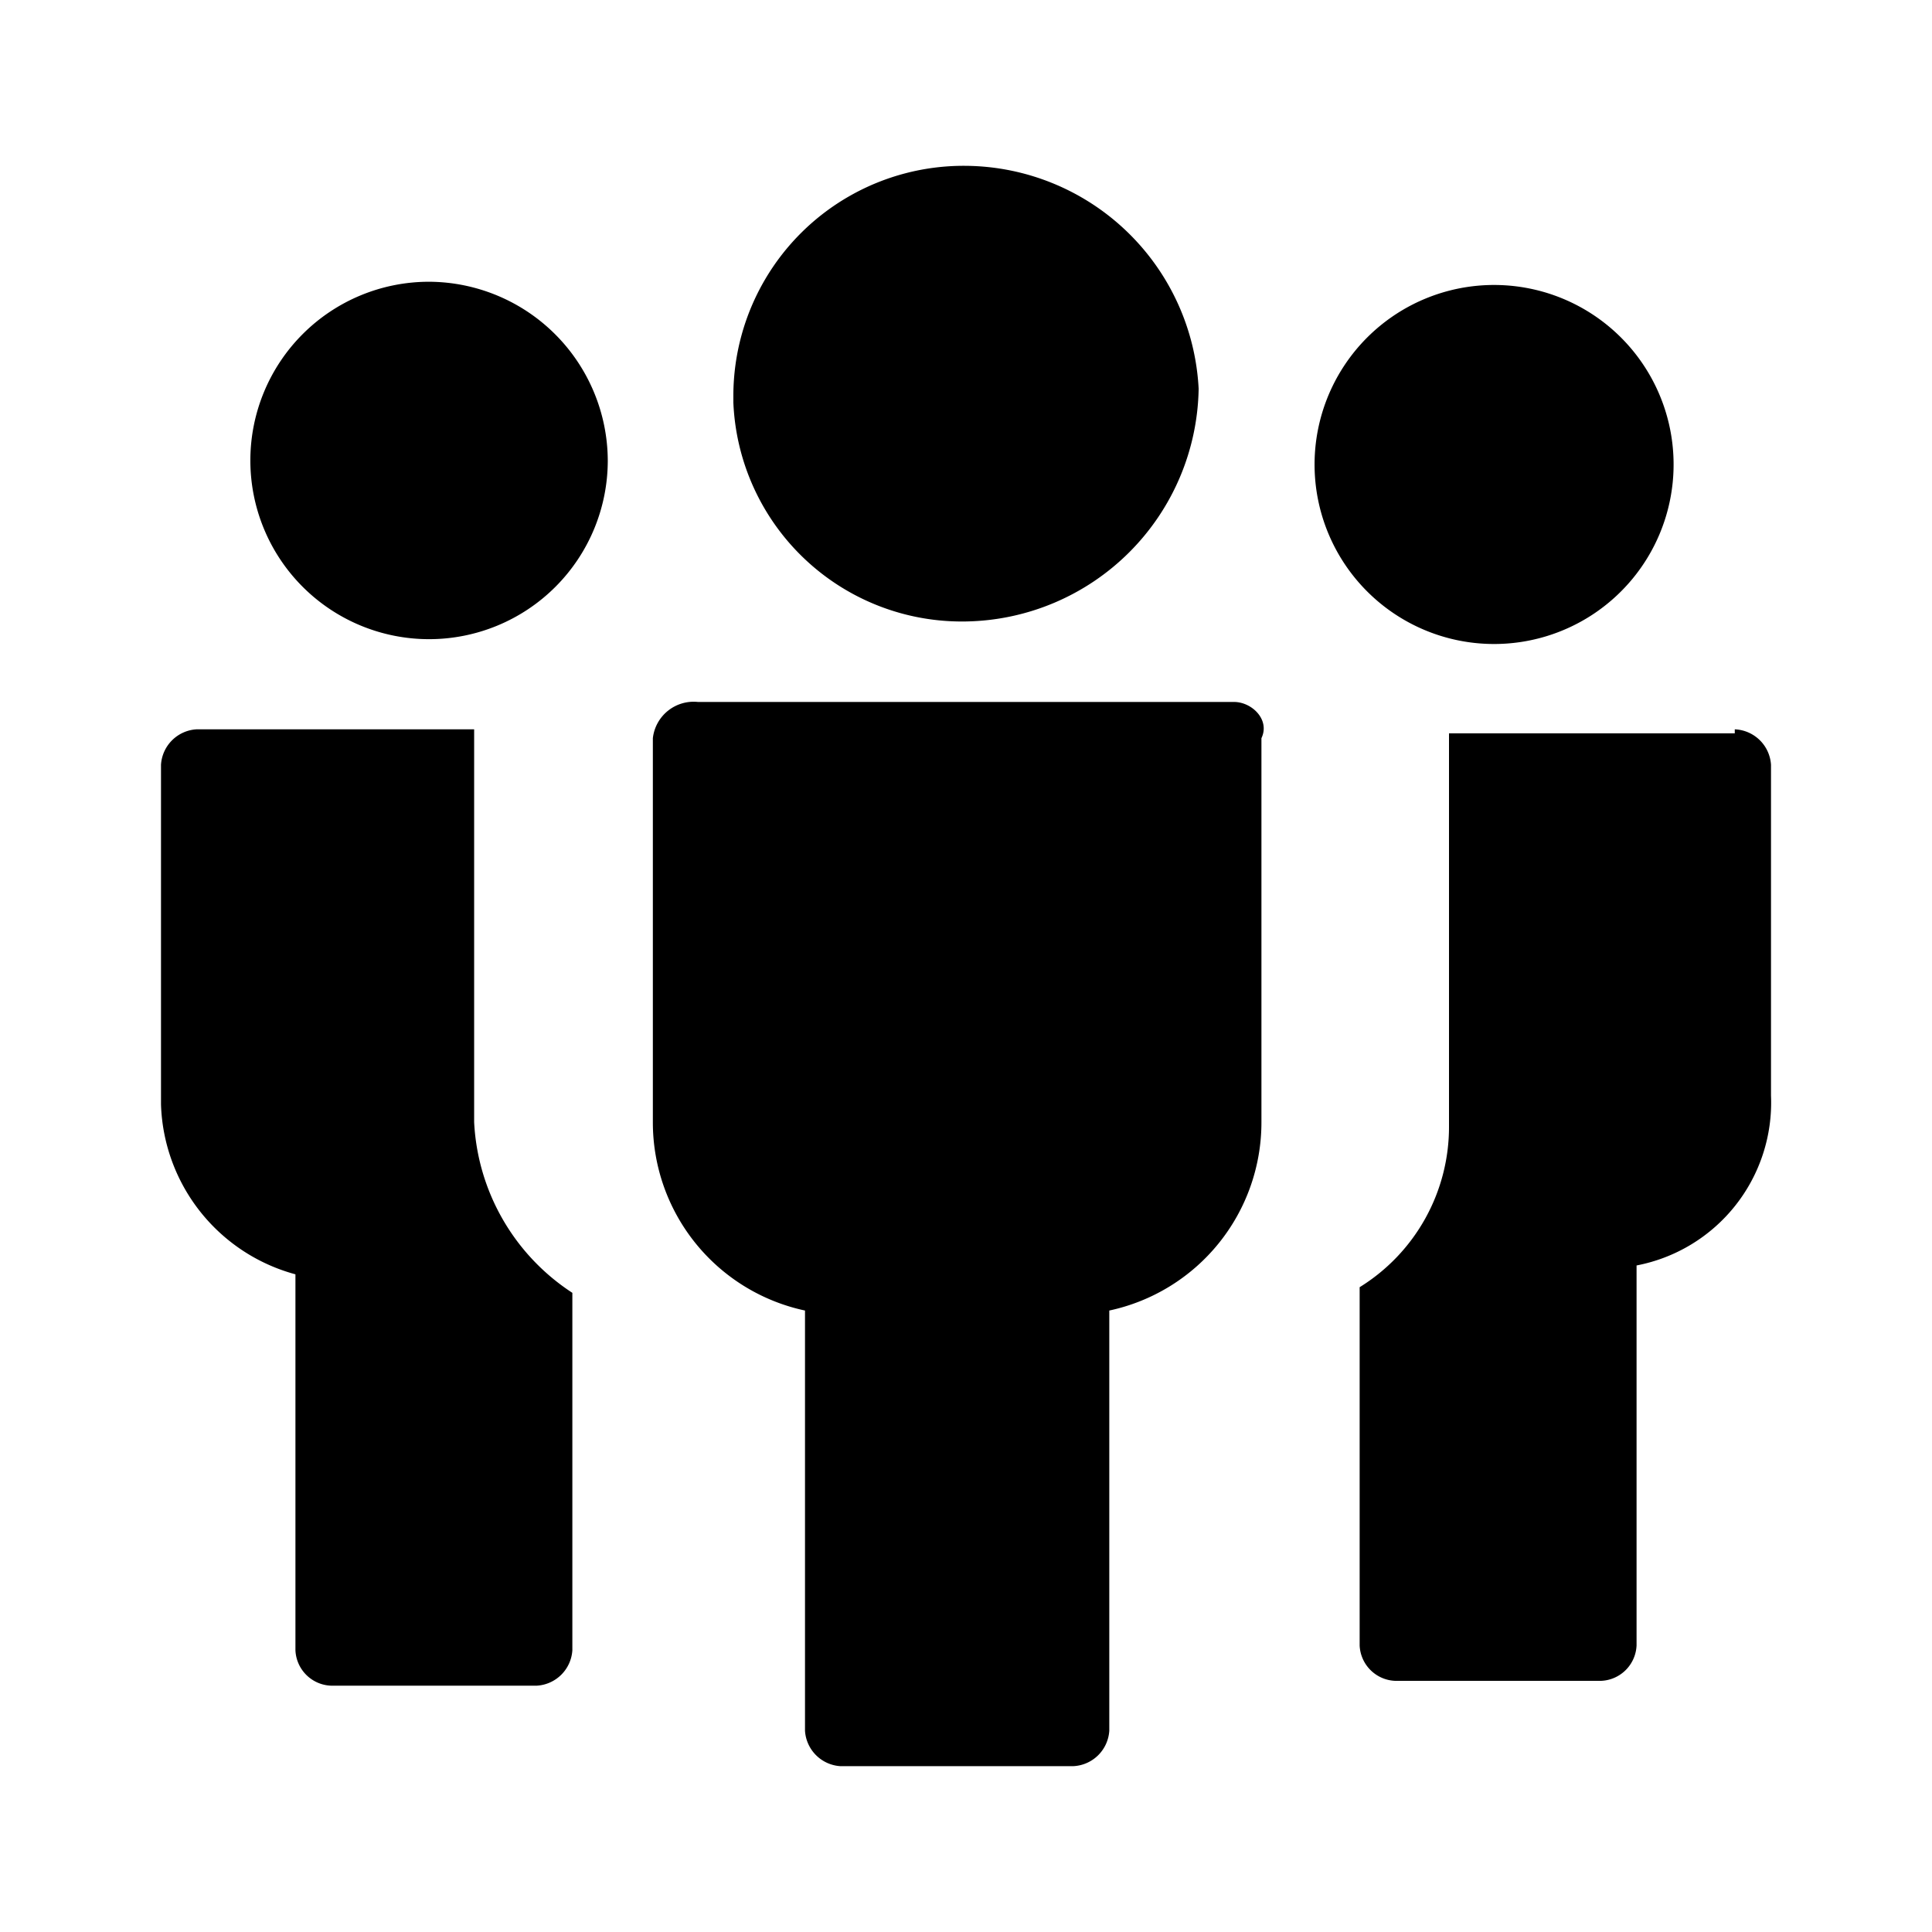 <?xml version="1.0" encoding="utf-8"?>
<svg xmlns="http://www.w3.org/2000/svg" id="Layer_1" data-name="Layer 1" viewBox="0 0 24 24">
  <title>ic-career_page</title>
  <path d="M12,7.72a2.94,2.94,0,0,0,2.89-2.89A2.92,2.92,0,0,0,12,2.06,2.86,2.86,0,0,0,9.11,4.91V5A2.84,2.84,0,0,0,12,7.72Zm3.33,1H8.67a.51.51,0,0,0-.56.45v4.77A2.39,2.39,0,0,0,10,16.28V21.5a.47.47,0,0,0,.44.44h2.89a.47.47,0,0,0,.45-.44V16.28a2.39,2.39,0,0,0,1.89-2.34V9.17C15.78,8.94,15.55,8.72,15.33,8.72ZM18.55,8a2.23,2.23,0,1,0-2.22-2.23A2.23,2.23,0,0,0,18.55,8Zm3,1.11H18v4.88a2.34,2.34,0,0,1-1.11,2v4.45a.46.46,0,0,0,.44.44h2.56a.46.46,0,0,0,.44-.44V15.72A2.06,2.06,0,0,0,22,13.61V9.5A.47.47,0,0,0,21.55,9.06ZM5.33,3.5A2.22,2.22,0,1,0,7.55,5.72,2.23,2.23,0,0,0,5.33,3.5Zm.56,10.44V9.06H2.44A.47.47,0,0,0,2,9.5v4.22a2.26,2.26,0,0,0,1.67,2.11V20.5a.46.46,0,0,0,.44.44H6.67a.47.47,0,0,0,.44-.44V16.06A2.69,2.69,0,0,1,5.89,13.94Z"/>
</svg>